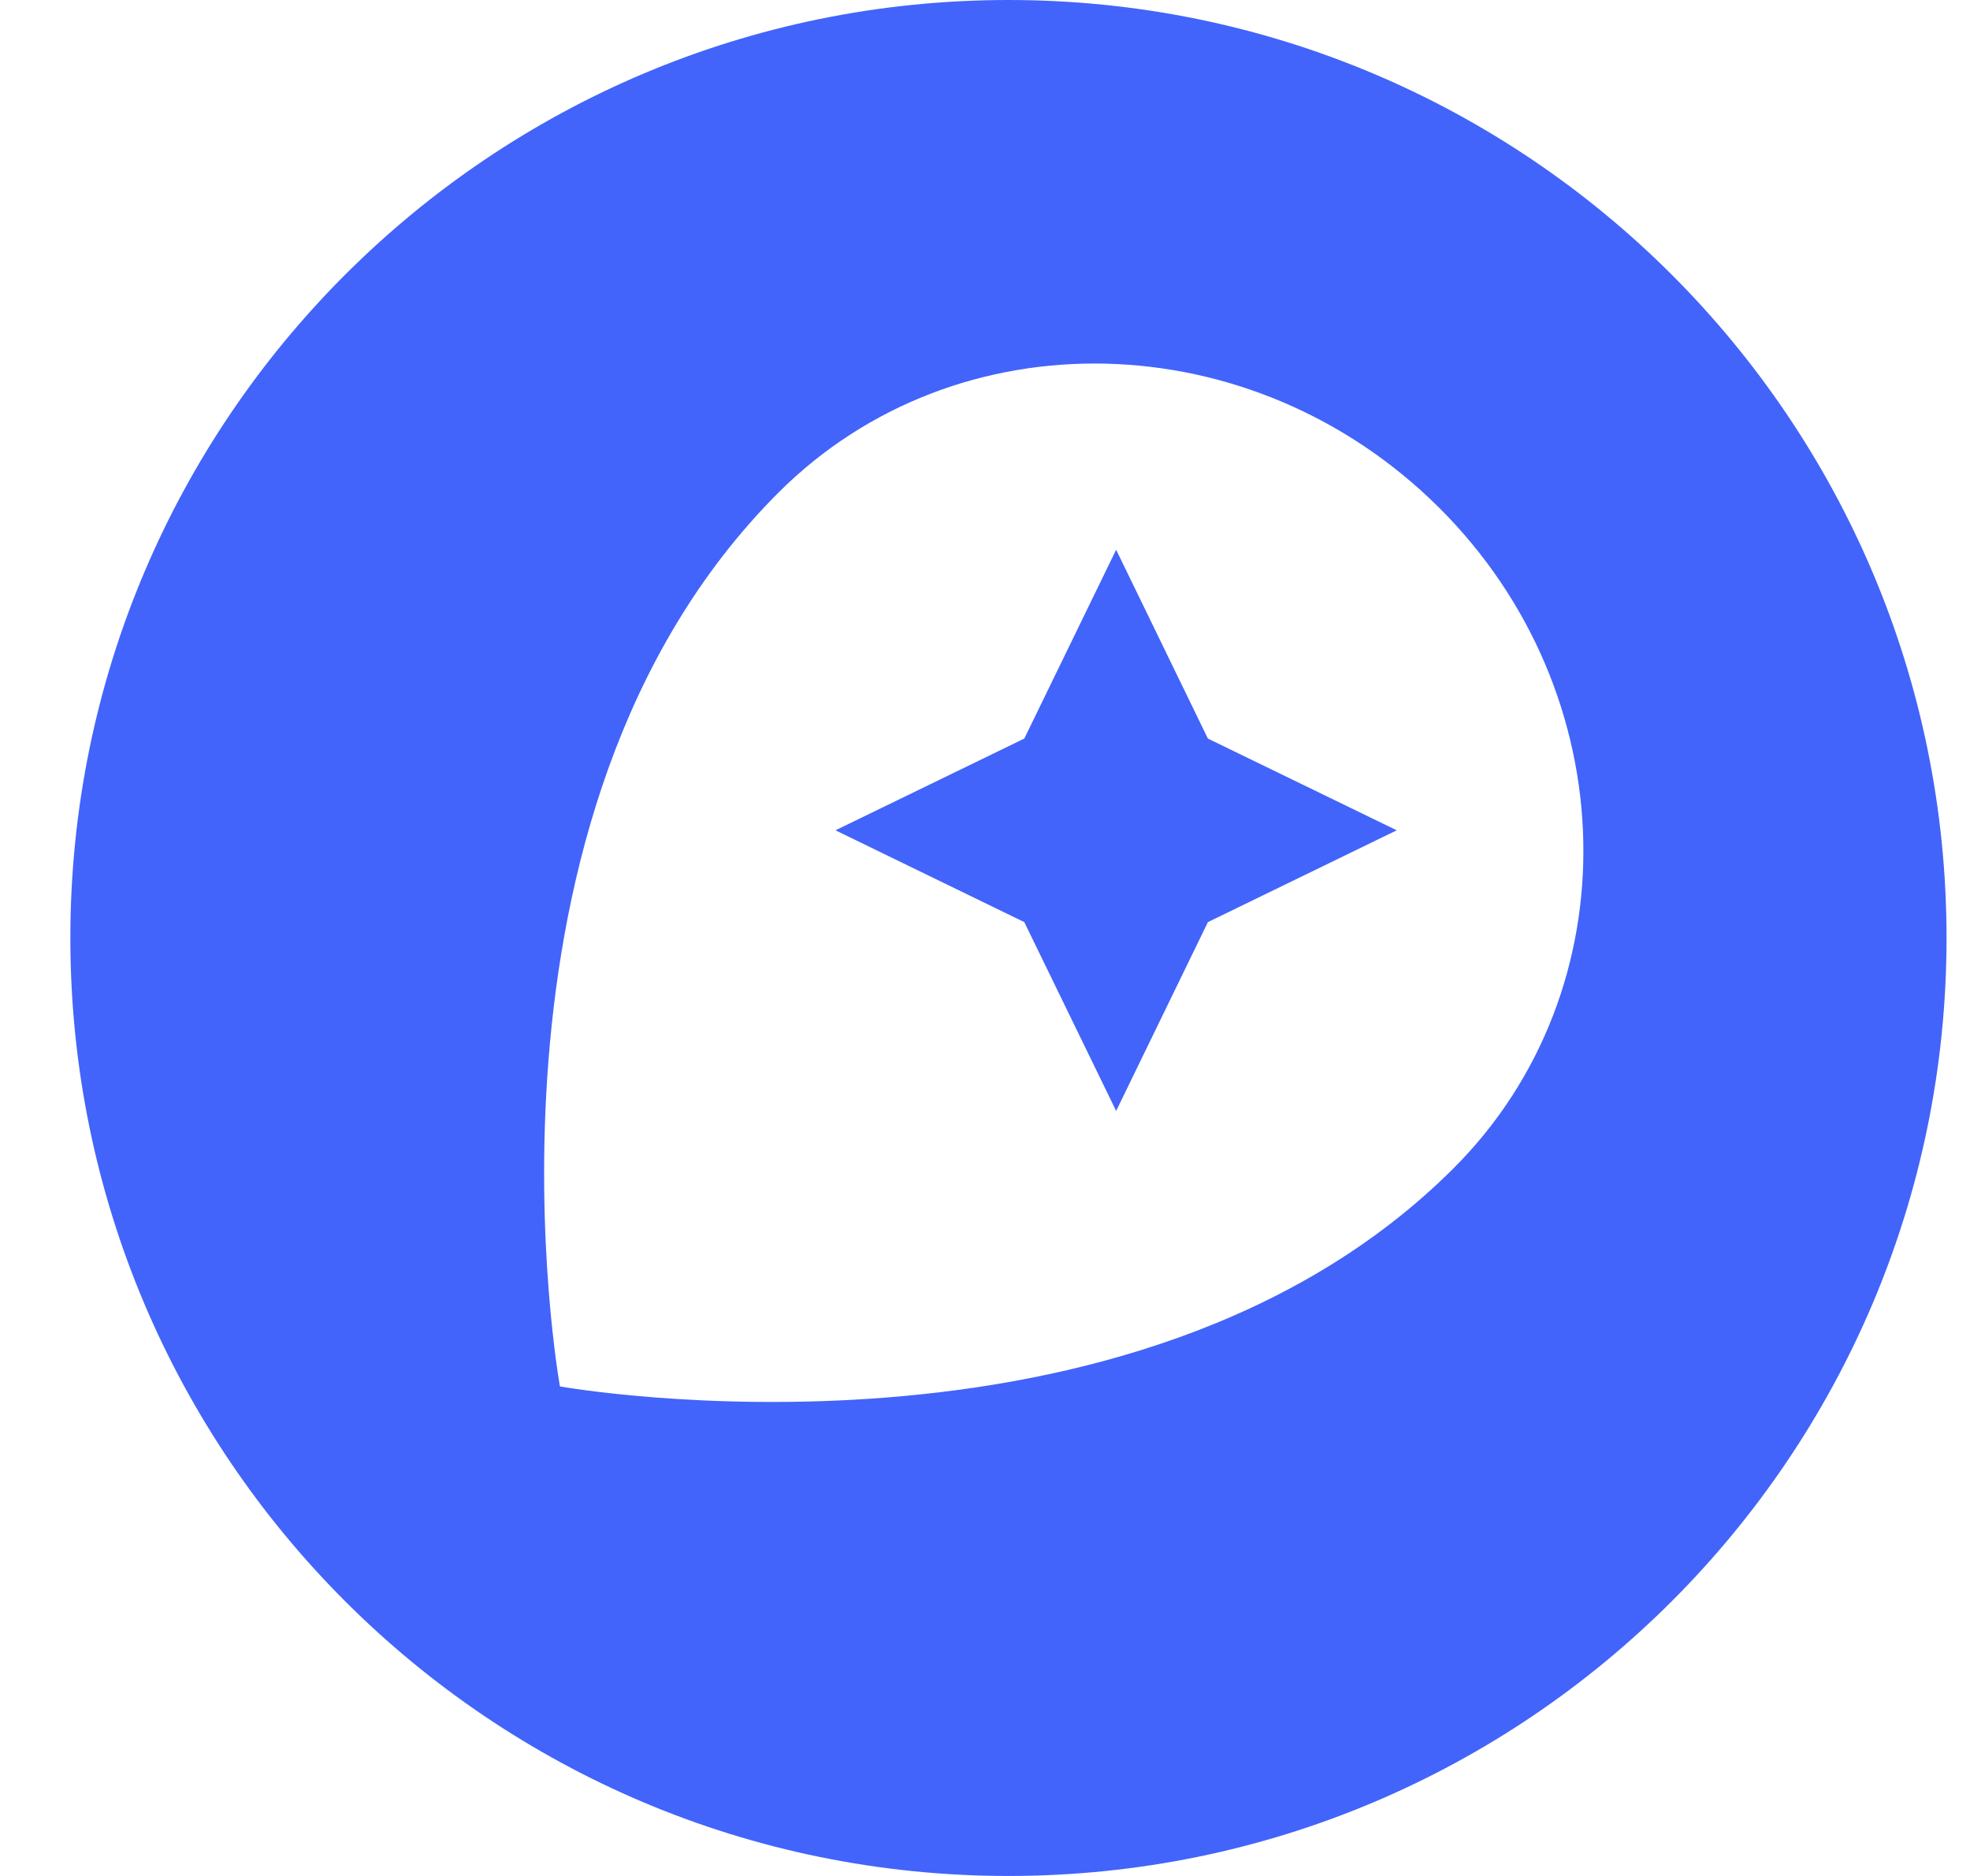 <svg width="21" height="20" viewBox="0 0 21 20" fill="none" xmlns="http://www.w3.org/2000/svg">
<g clip-path="url(#clip0_2385_59904)">
<g clip-path="url(#clip1_2385_59904)">
<path d="M10.75 0C5.227 0 0.75 4.477 0.75 10C0.75 15.523 5.227 20 10.75 20C16.273 20 20.75 15.523 20.75 10C20.75 4.477 16.273 0 10.75 0ZM15.497 12.453C12.078 15.872 5.969 14.781 5.969 14.781C5.969 14.781 4.867 8.684 8.297 5.253C10.198 3.353 13.348 3.431 15.339 5.411C17.33 7.391 17.398 10.551 15.497 12.453ZM11.898 5.861L10.919 7.874L8.906 8.852L10.919 9.831L11.898 11.844L12.876 9.831L14.889 8.852L12.876 7.874L11.898 5.861Z" fill="#4264FB"/>
</g>
</g>
<defs>
<clipPath id="clip0_2385_59904">
<rect width="20" height="20" fill="white" transform="translate(0.75)"/>
</clipPath>
<clipPath id="clip1_2385_59904">
<rect width="20" height="20" fill="white" transform="translate(0.75)"/>
</clipPath>
</defs>
</svg>
